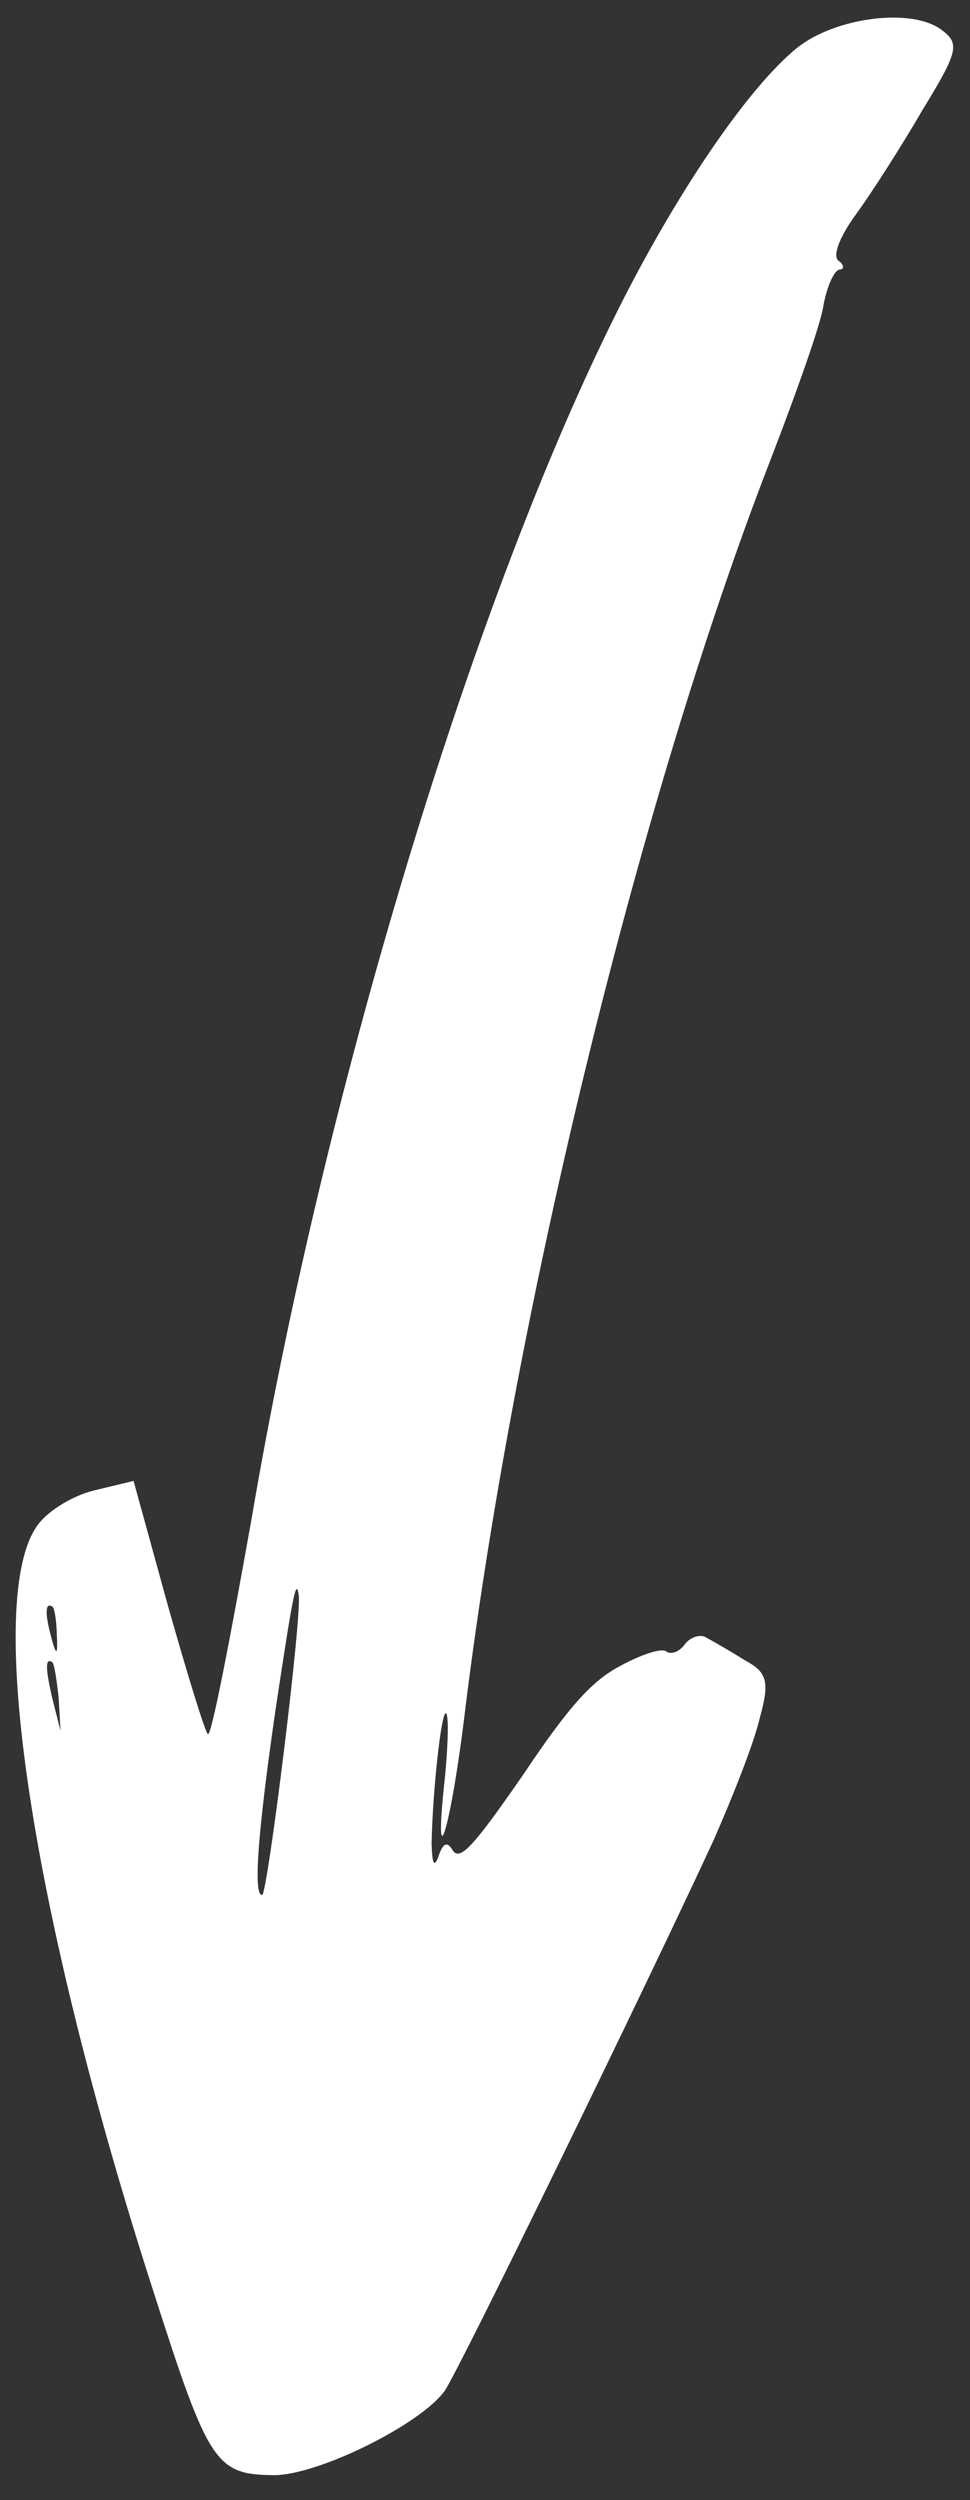 <svg width="26" height="67" viewBox="0 0 26 67" fill="none" xmlns="http://www.w3.org/2000/svg">
<rect x="0" y="0" width="26" height="67" fill="#333333" stroke="none"/>
<path d="M16.376 8.686C12.561 16.453 8.676 29.351 6.745 40.693C6.168 43.925 5.667 46.543 5.571 46.472C5.498 46.419 5.025 44.881 4.506 43.048L3.58 39.687L2.544 39.937C1.963 40.072 1.294 40.479 1.01 40.868C-0.428 42.838 0.816 51.204 4.142 61.5C5.591 66.025 5.786 66.317 7.336 66.331C8.52 66.337 11.256 64.98 11.914 64.08C12.269 63.593 17.334 53.197 19.124 49.322C19.634 48.165 20.207 46.719 20.362 46.05C20.64 45.059 20.559 44.814 19.973 44.498C19.592 44.257 19.12 43.987 18.933 43.887C18.788 43.781 18.5 43.87 18.358 44.064C18.216 44.259 17.995 44.358 17.85 44.252C17.729 44.164 17.196 44.334 16.64 44.637C15.864 45.039 15.241 45.74 14.017 47.569C12.68 49.501 12.33 49.879 12.134 49.587C11.988 49.331 11.868 49.393 11.752 49.755C11.629 50.076 11.585 49.932 11.568 49.397C11.6 47.929 11.835 45.827 11.956 45.915C12.029 45.968 12.013 46.702 11.932 47.575C11.598 50.576 12.081 49.101 12.483 45.703C13.831 34.905 17.191 21.25 20.639 12.358C21.346 10.525 22.022 8.633 22.077 8.151C22.174 7.662 22.35 7.268 22.493 7.224C22.643 7.222 22.624 7.096 22.479 6.99C22.309 6.866 22.49 6.364 22.952 5.732C23.36 5.172 24.158 3.928 24.735 2.933C25.698 1.361 25.732 1.162 25.223 0.79C24.424 0.207 22.42 0.459 21.383 1.268C20.043 2.34 18.027 5.305 16.376 8.686ZM1.412 43.063C1.461 43.099 1.513 43.435 1.522 43.778C1.553 44.397 1.511 44.403 1.354 43.804C1.198 43.205 1.219 42.922 1.412 43.063ZM1.404 44.549C1.453 44.584 1.518 45.005 1.571 45.491L1.623 46.386L1.403 45.517C1.214 44.708 1.211 44.408 1.404 44.549ZM8.005 42.731C8.107 43.253 7.173 50.737 7.029 50.781C6.777 50.821 6.914 49.057 7.395 45.754C7.843 42.8 7.934 42.27 8.005 42.731Z" fill="white"/>
</svg>
